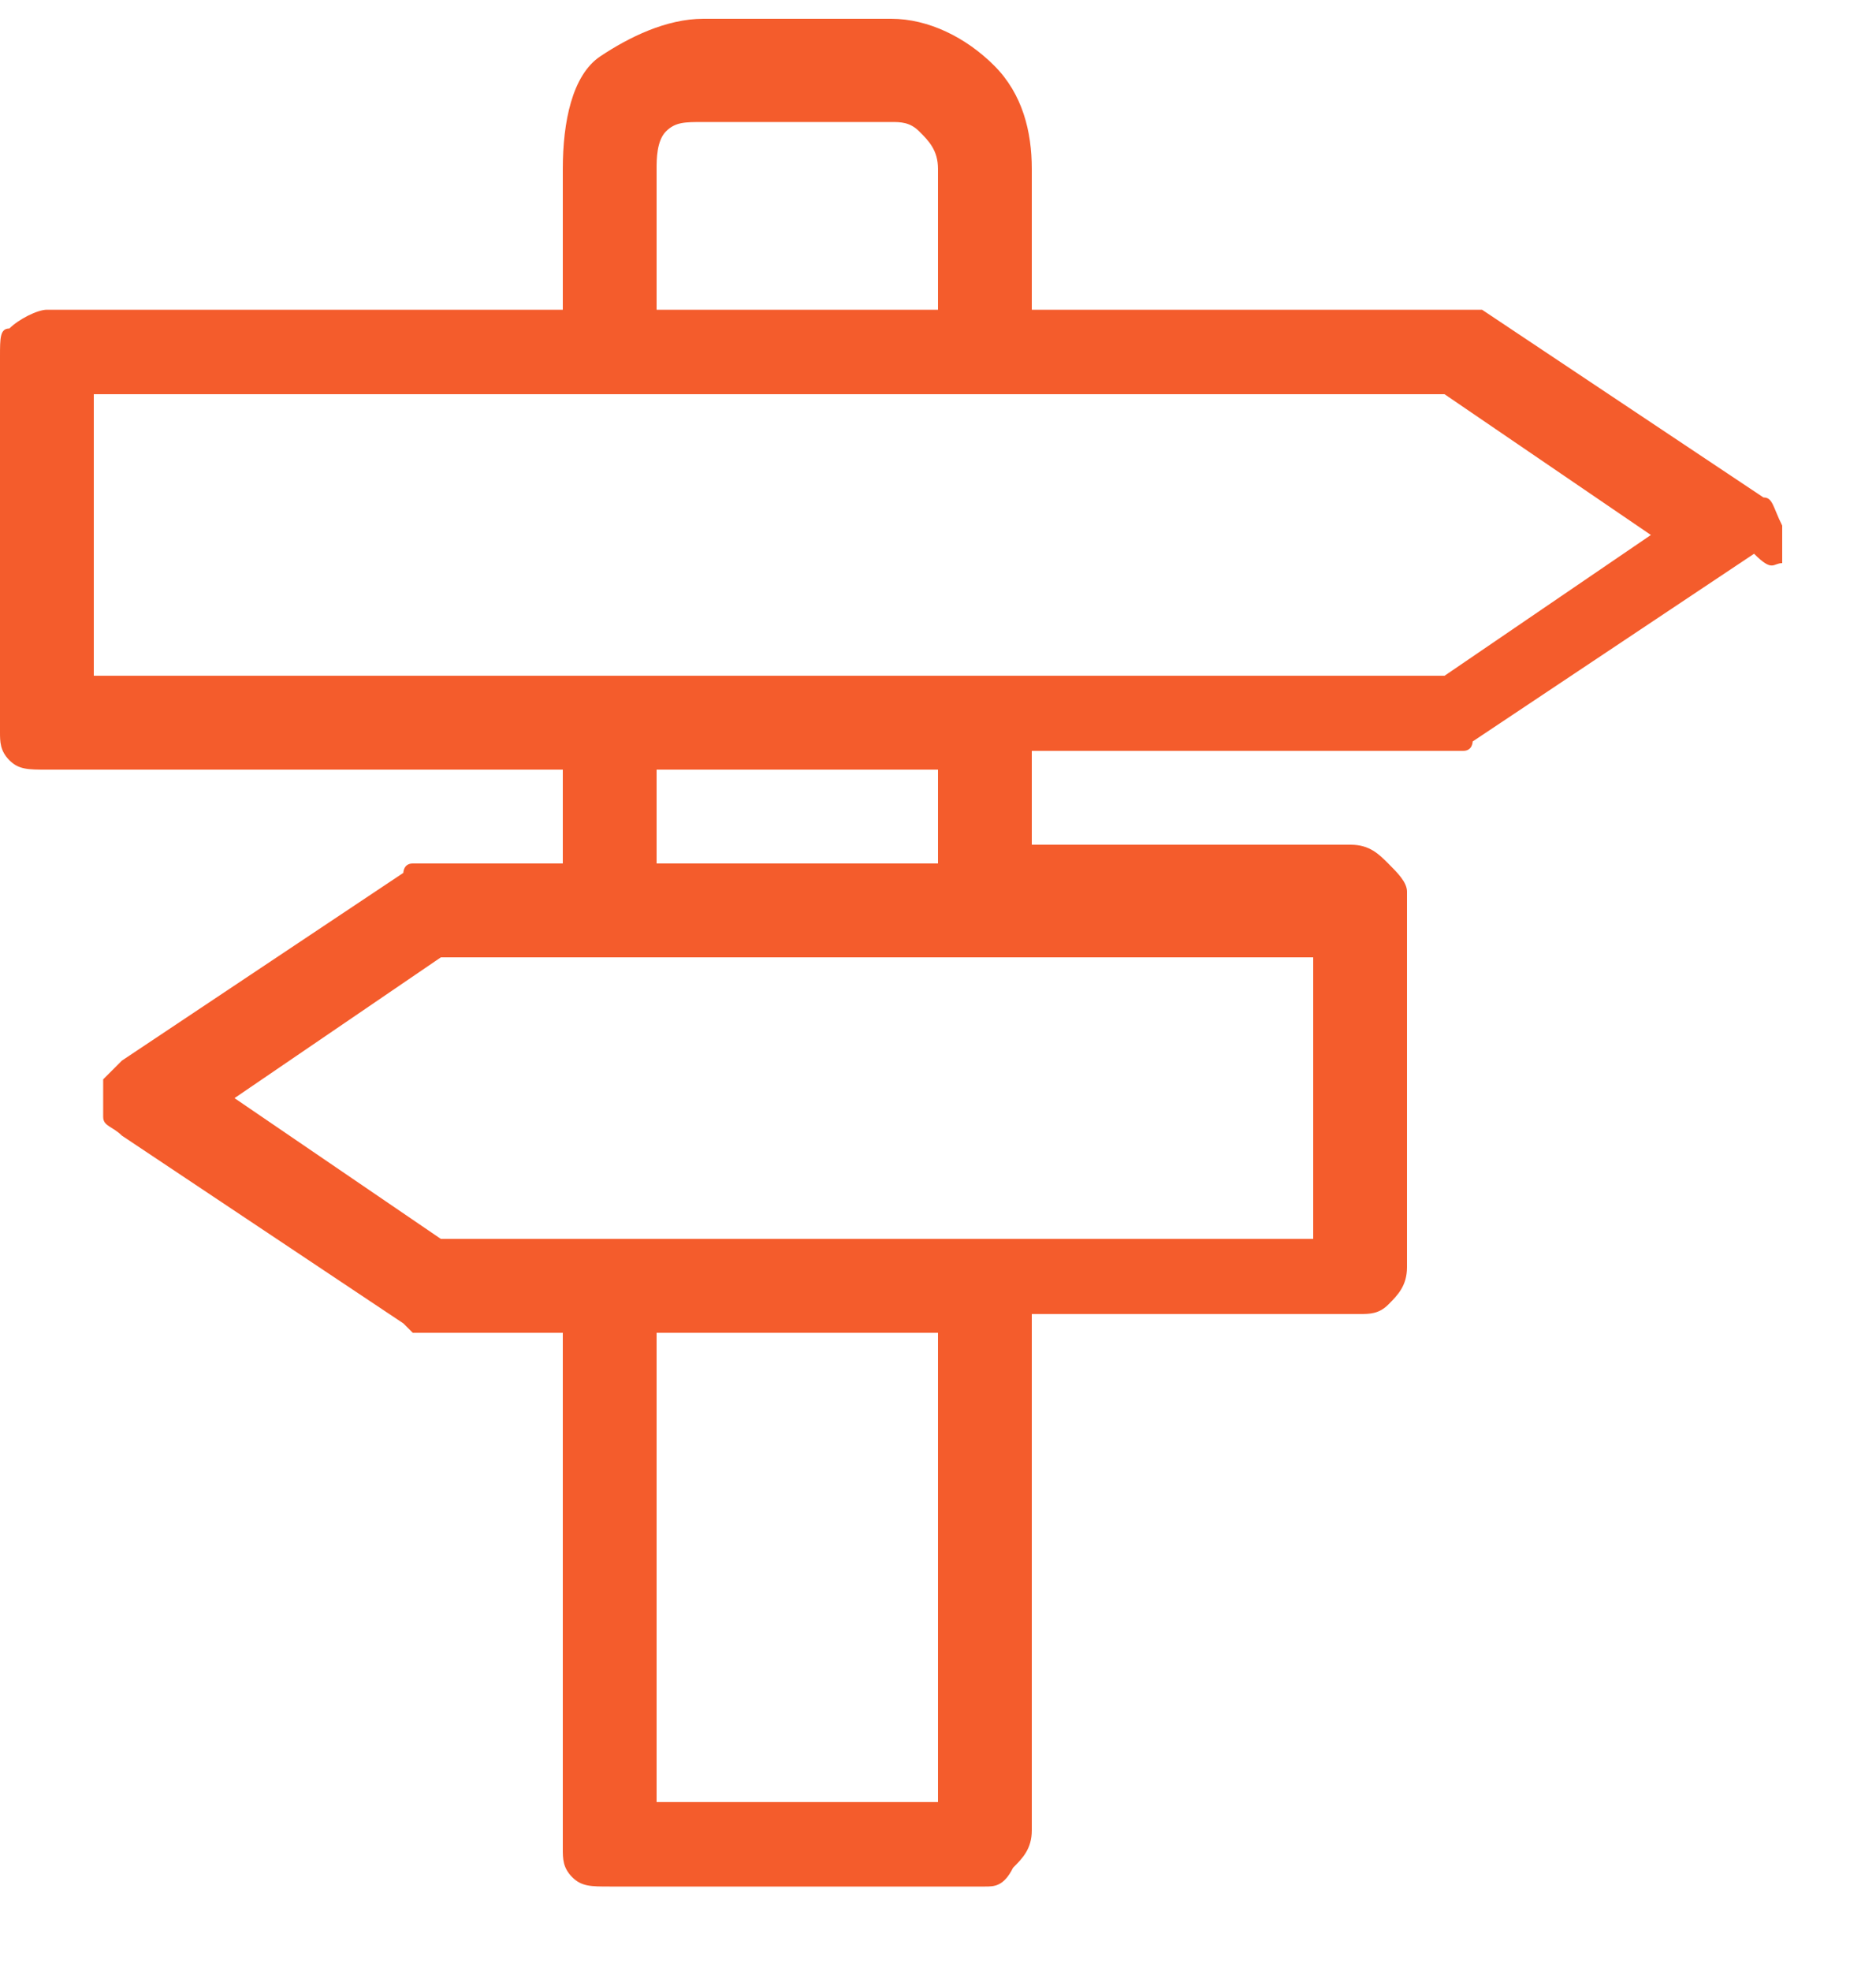 <svg xmlns="http://www.w3.org/2000/svg" id="Calque_1" viewBox="0 0 20 21"><path d="M18.8,5.3l-3-2h-4.8V1.8c0-.4-.1-.8-.4-1.1-.3-.3-.7-.5-1.1-.5h-2c-.4,0-.8,.2-1.1,.4s-.4,.7-.4,1.2v1.5H.5c-.1,0-.3,.1-.4,.2-.1,0-.1,.1-.1,.3V7.8c0,.1,0,.2,.1,.3s.2,.1,.4,.1H6v1h-1.6c-.1,0-.1,.1-.1,.1l-3,2q-.1,.1-.2,.2v.4c0,.1,.1,.1,.2,.2l3,2,.1,.1h1.6v5.5c0,.1,0,.2,.1,.3,.1,.1,.2,.1,.4,.1h4c.1,0,.2,0,.3-.2,.1-.1,.2-.2,.2-.4v-5.5h3.5c.1,0,.2,0,.3-.1s.2-.2,.2-.4v-4c0-.1-.1-.2-.2-.3-.1-.1-.2-.2-.4-.2h-3.4v-1h4.6c.1,0,.1-.1,.1-.1l3-2c.2,.2,.2,.1,.3,.1v-.4c-.1-.2-.1-.3-.2-.3h0ZM7,1.8c0-.1,0-.3,.1-.4s.2-.1,.4-.1h2c.1,0,.2,0,.3,.1,.1,.1,.2,.2,.2,.4v1.5h-3V1.8Zm3,17.4h-3v-5h3v5Zm4-6H4.7l-2.2-1.5,2.2-1.5H14v3Zm-4-4h-3v-1h3v1Zm5.4-2H1v-3H15.4l2.2,1.5-2.2,1.5Z" style="fill:#f45c2c;"></path></svg>